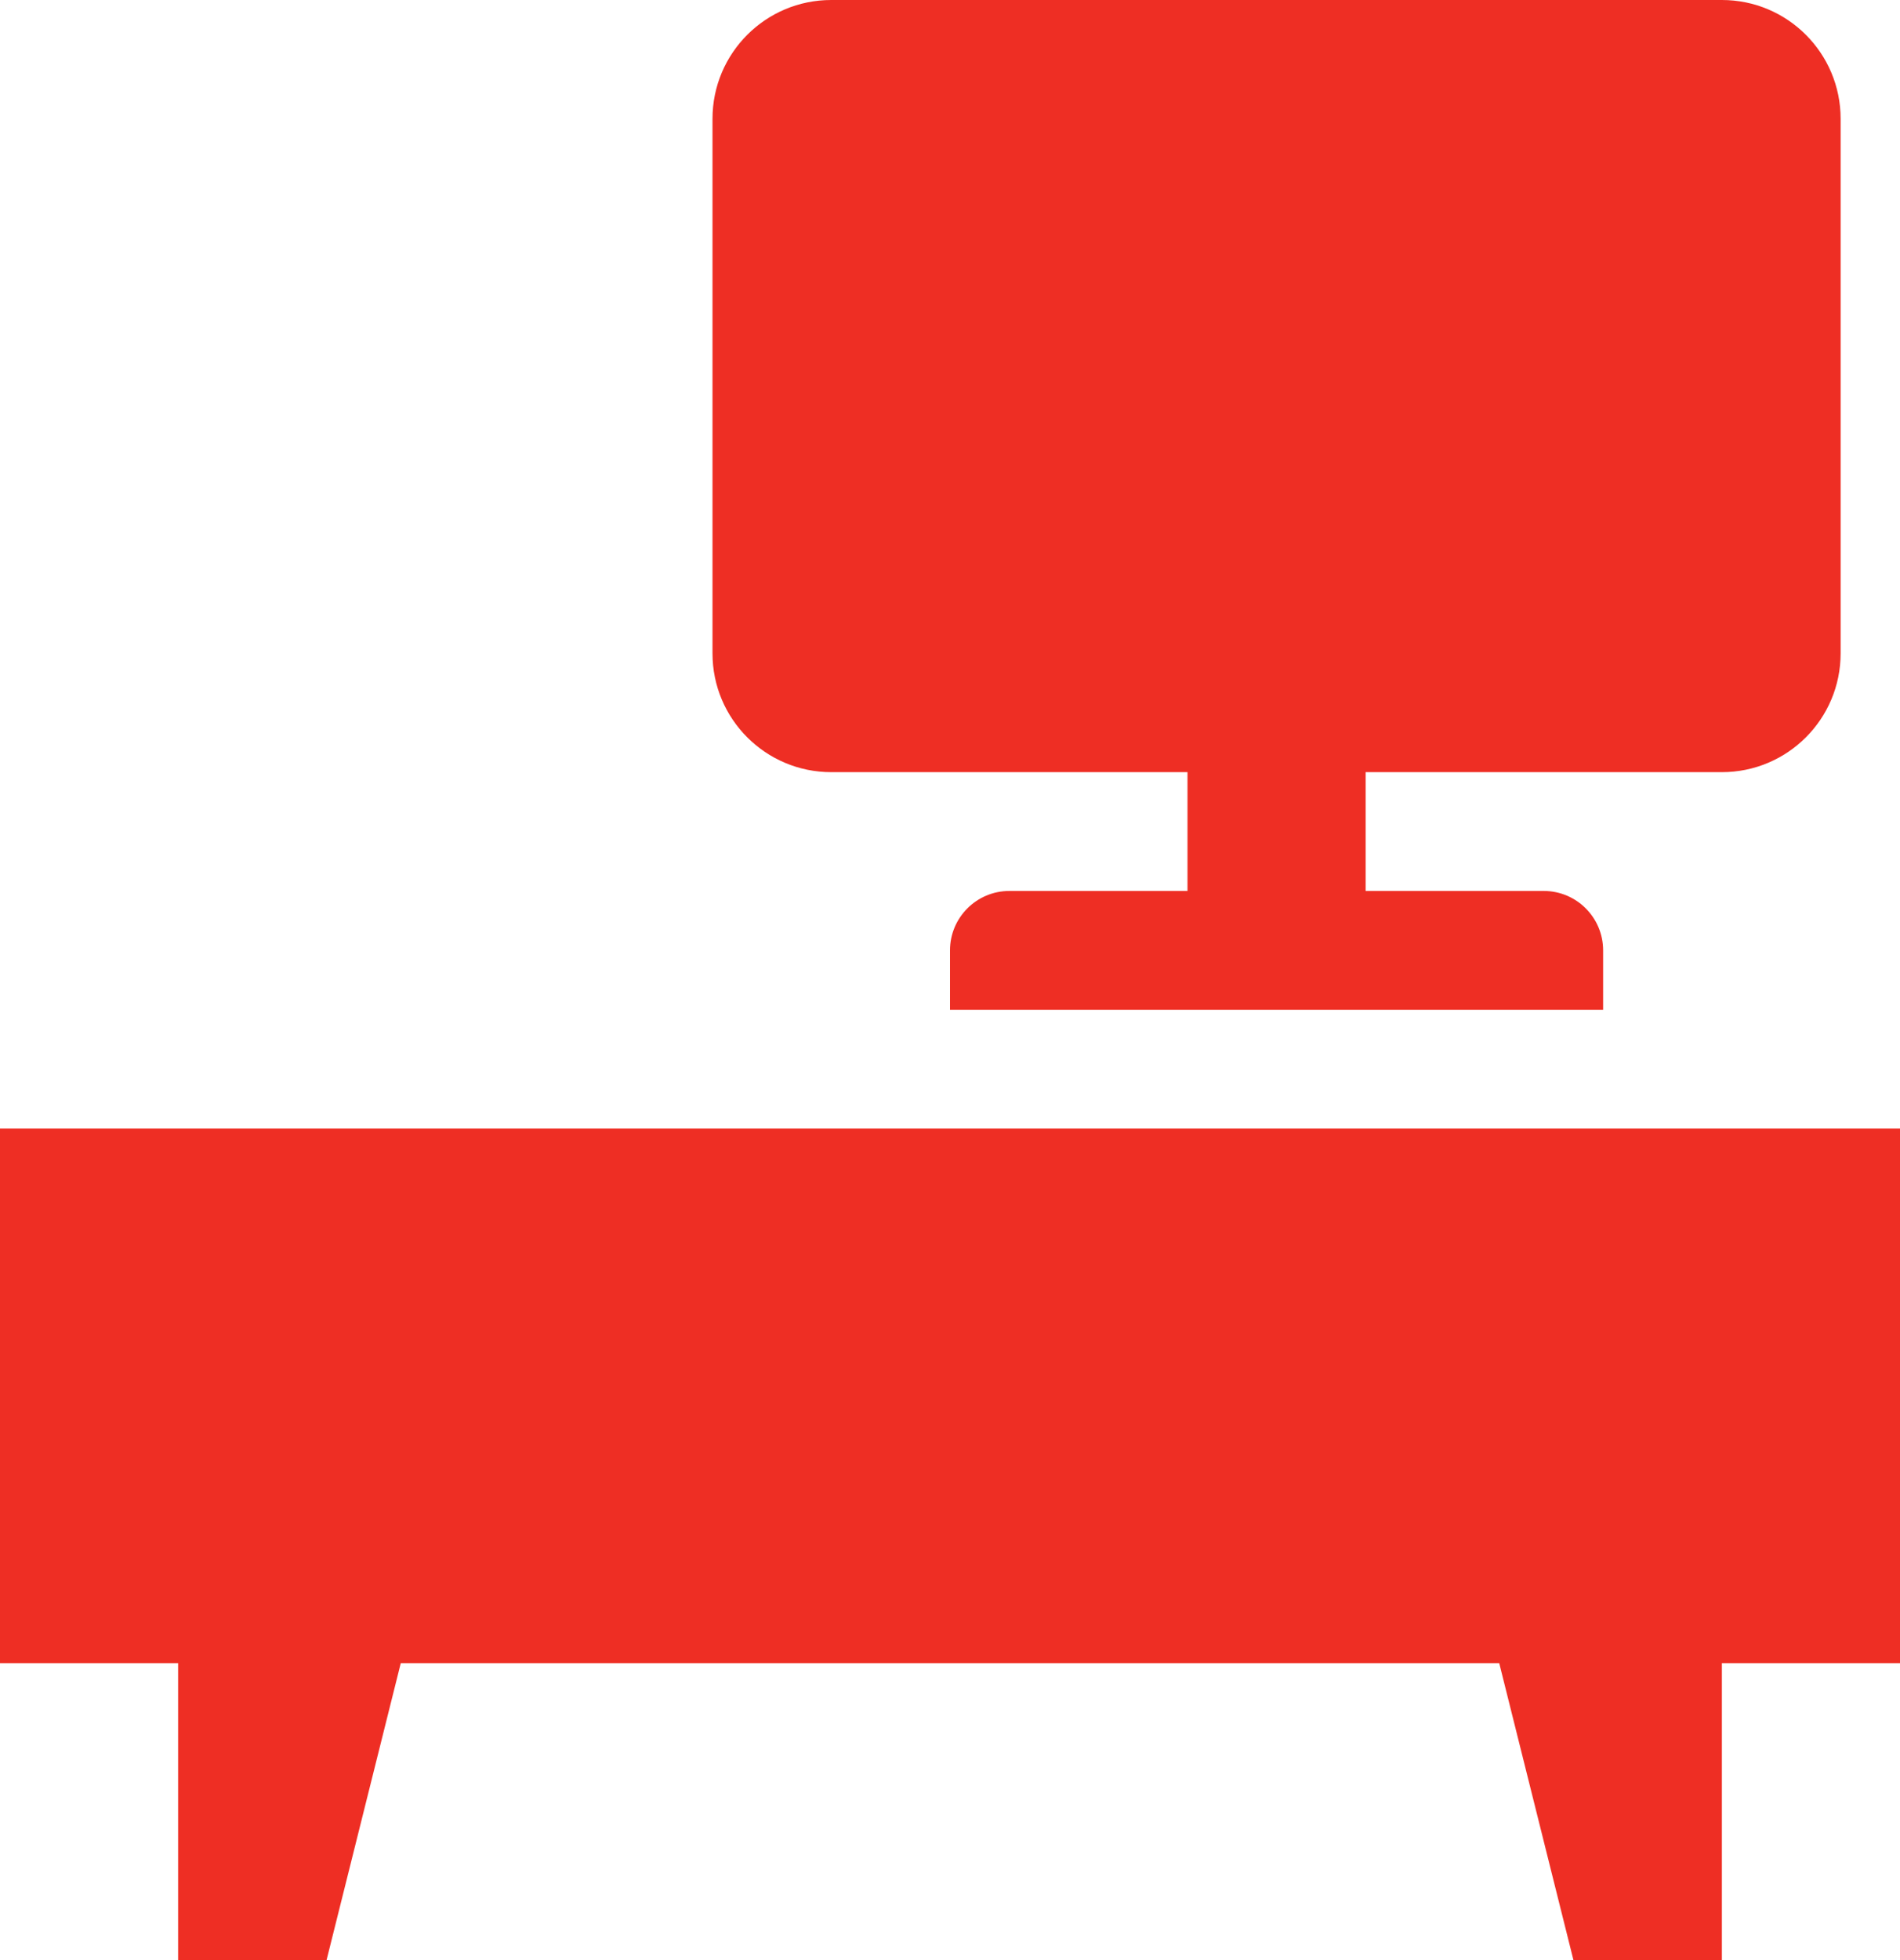 <?xml version="1.0" encoding="UTF-8"?>
<svg width="32px" height="33px" viewBox="0 0 32 33" version="1.1" xmlns="http://www.w3.org/2000/svg" xmlns:xlink="http://www.w3.org/1999/xlink">
    <!-- Generator: Sketch 56.3 (81716) - https://sketch.com -->
    <title>Icon_Personal Property</title>
    <desc>Created with Sketch.</desc>
    <g id="Symbols" stroke="none" stroke-width="1" fill="none" fill-rule="evenodd">
        <g id="Phoenix/Componets/Dektop/Home/Whats-Covered" transform="translate(-82, -429)" fill="#EE2E24" fill-rule="nonzero">
            <g id="Options-Ahead">
                <g id="2-Accident" transform="translate(82, 425)">
                    <g id="pci_personal_property" transform="translate(0, 4)">
                        <path d="M25.25,28 L6.75,28 L5.5,33 L3,33 L3,28 L0,28 L0,19 L32,19 L32,28 L29,28 L29,33 L26.5,33 L25.25,28 Z M23,13 L23,15 L26,15 C26.552,15 27,15.448 27,16 L27,17 L16,17 L16,16 C16,15.448 16.448,15 17,15 L20,15 L20,13 L14,13 C12.895,13 12,12.105 12,11 L12,2 C12,0.895 12.895,2.02906125e-16 14,0 L29,0 C30.105,-2.02906125e-16 31,0.895 31,2 L31,11 C31,12.105 30.105,13 29,13 L23,13 Z" id="Icon_Personal-Property"></path>
                    </g>
                </g>
            </g>
        </g>
    </g>
</svg>